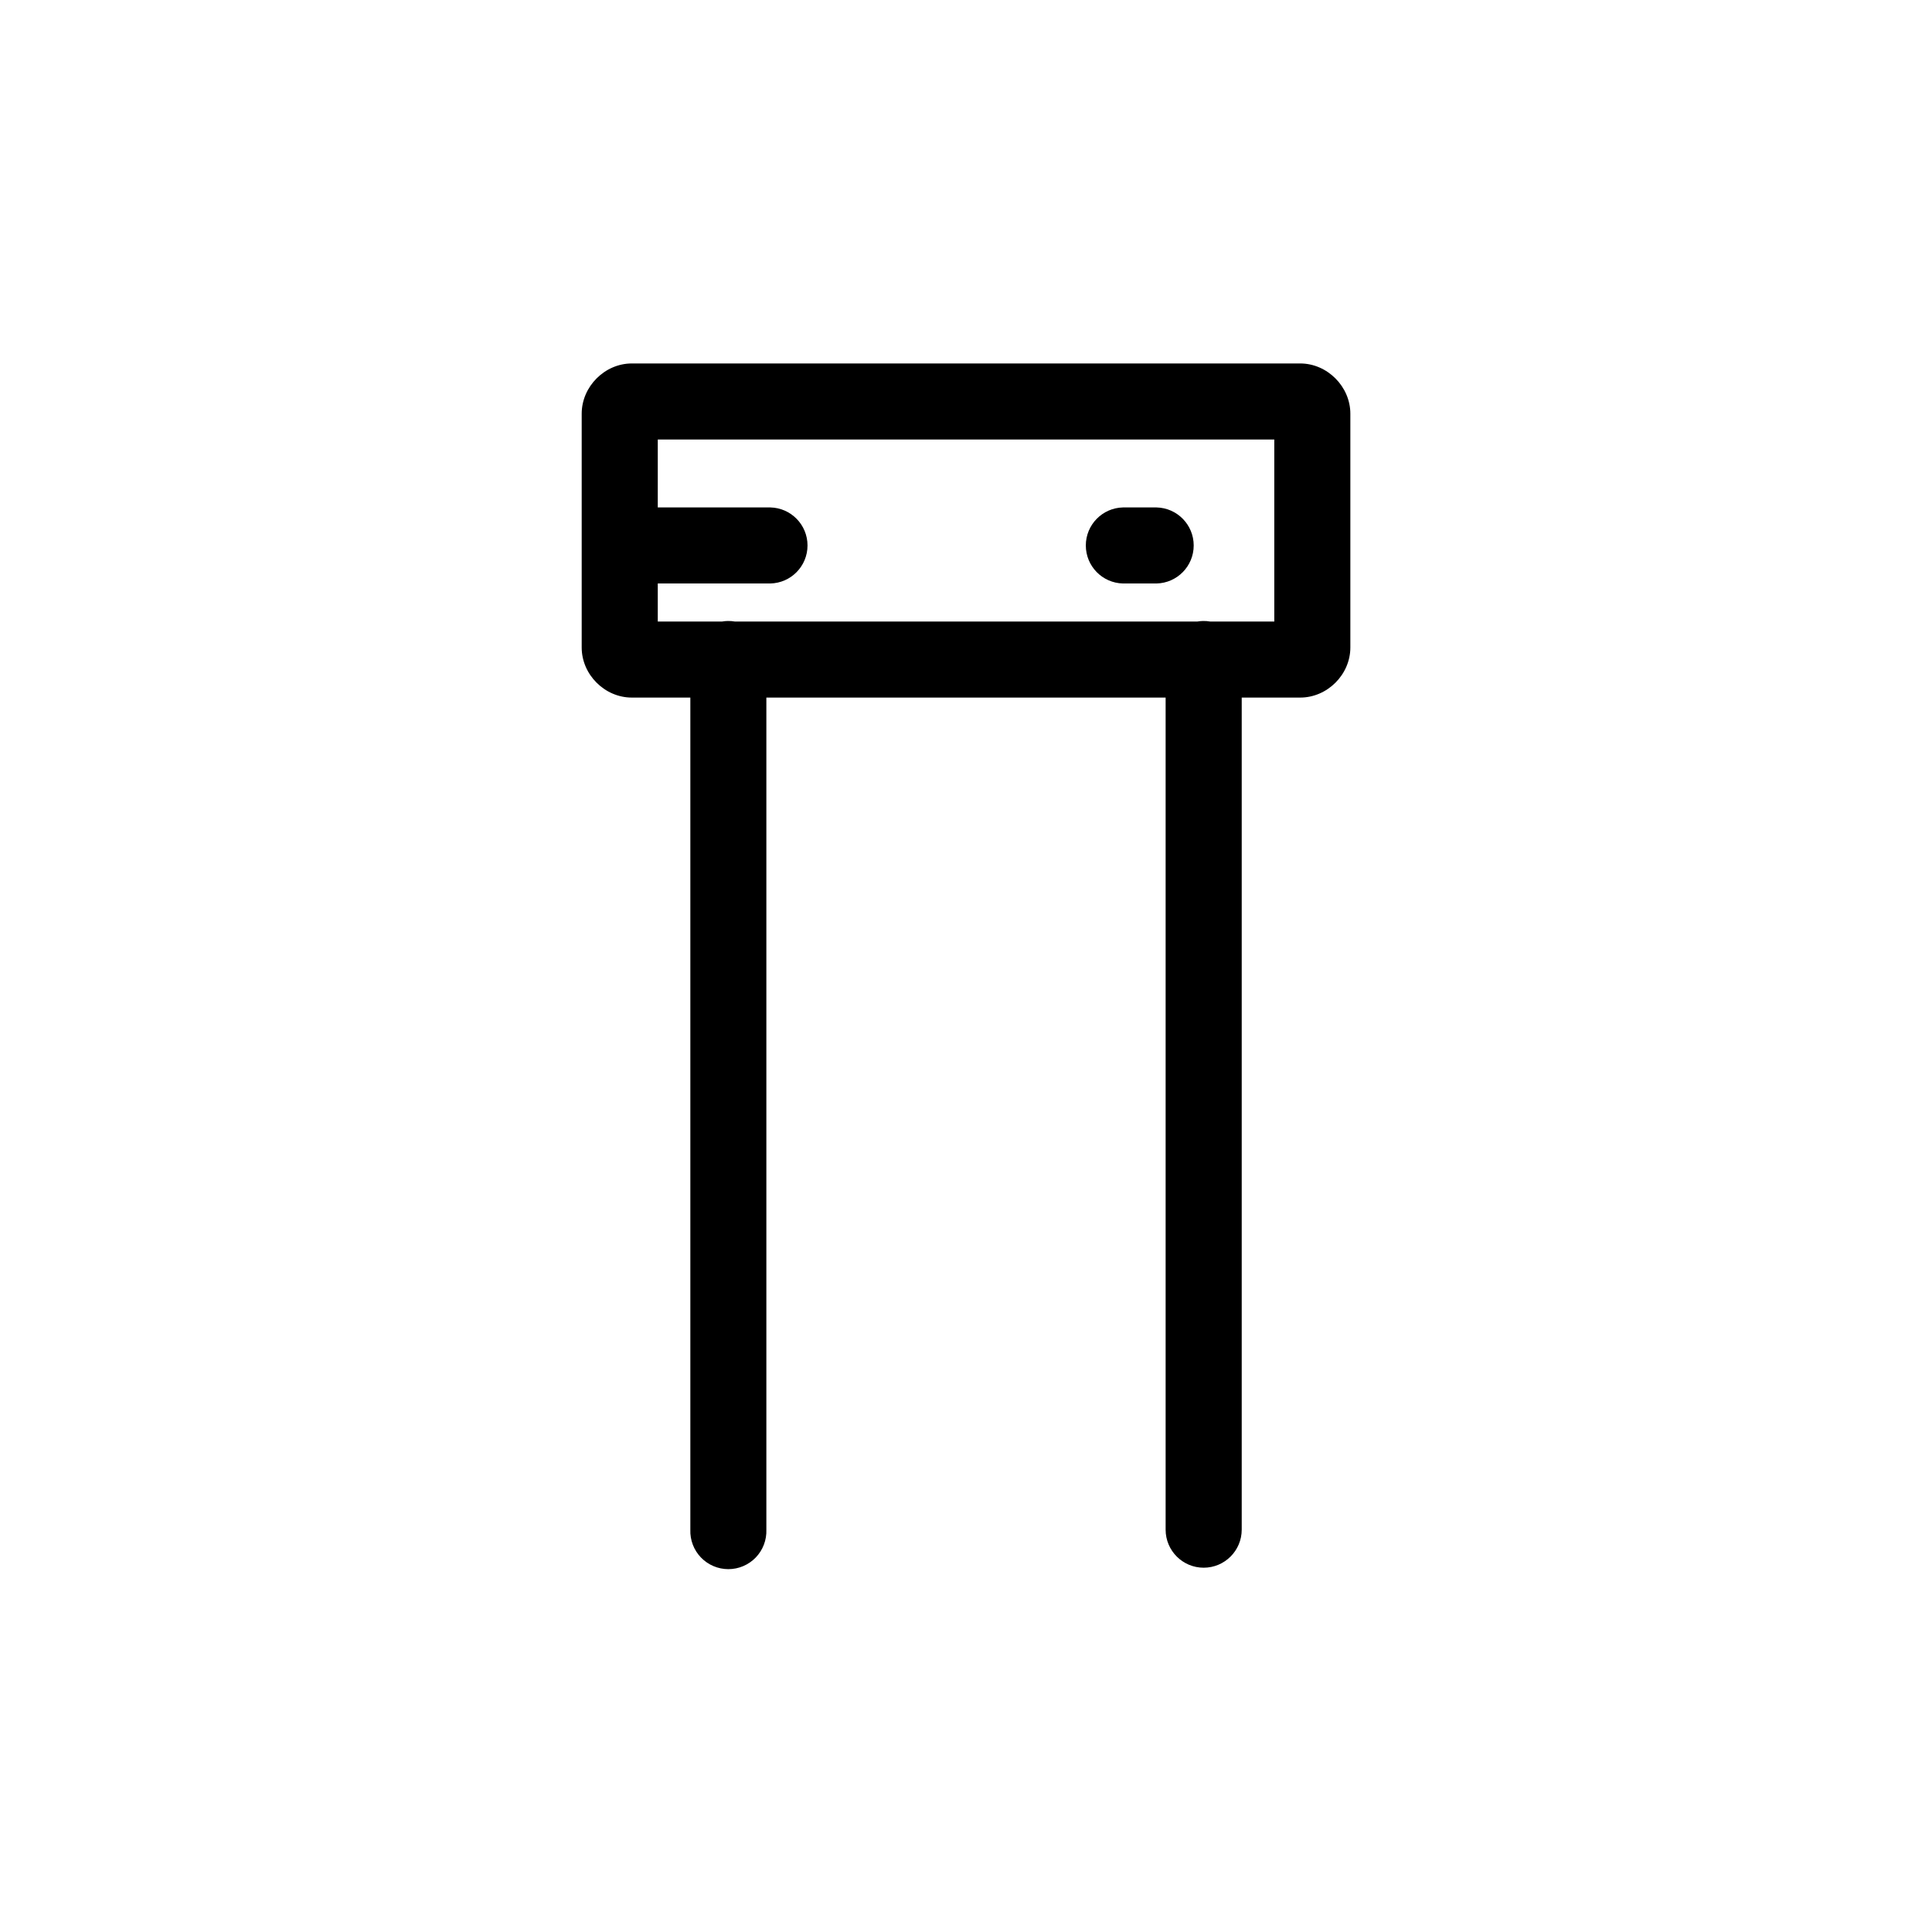 <?xml version="1.0" encoding="UTF-8"?>
<!-- Uploaded to: SVG Find, www.svgfind.com, Generator: SVG Find Mixer Tools -->
<svg fill="#000000" width="800px" height="800px" version="1.1" viewBox="144 144 512 512" xmlns="http://www.w3.org/2000/svg">
 <path d="m311.44 240.32c-7.184 0-13.285 6.129-13.285 13.312v61.961c0 7.184 6.102 13.273 13.285 13.273h15.508v220.51c-0.105 2.738 0.91 5.398 2.809 7.375 1.902 1.973 4.523 3.09 7.262 3.09 2.742 0 5.363-1.117 7.266-3.09 1.898-1.977 2.914-4.637 2.809-7.375v-220.51h105.81v220.51c0 5.566 4.512 10.082 10.082 10.082 5.566 0 10.082-4.516 10.082-10.082v-220.51h15.496c7.184 0 13.293-6.09 13.293-13.273v-61.961c0-7.184-6.109-13.312-13.293-13.312zm6.879 20.16h163.38v48.234h-16.984c-0.621-0.105-1.25-0.156-1.879-0.145-0.512 0.008-1.023 0.059-1.527 0.145h-122.55c-0.621-0.105-1.25-0.156-1.883-0.145-0.512 0.008-1.02 0.059-1.523 0.145h-17.035v-10.086h29.828c5.477-0.117 9.855-4.594 9.855-10.074s-4.379-9.957-9.855-10.078h-29.828zm123.29 17.996c-5.477 0.121-9.855 4.598-9.855 10.078s4.379 9.957 9.855 10.074h8.875c5.481-0.117 9.859-4.594 9.859-10.074s-4.379-9.957-9.859-10.078z"/>
</svg>